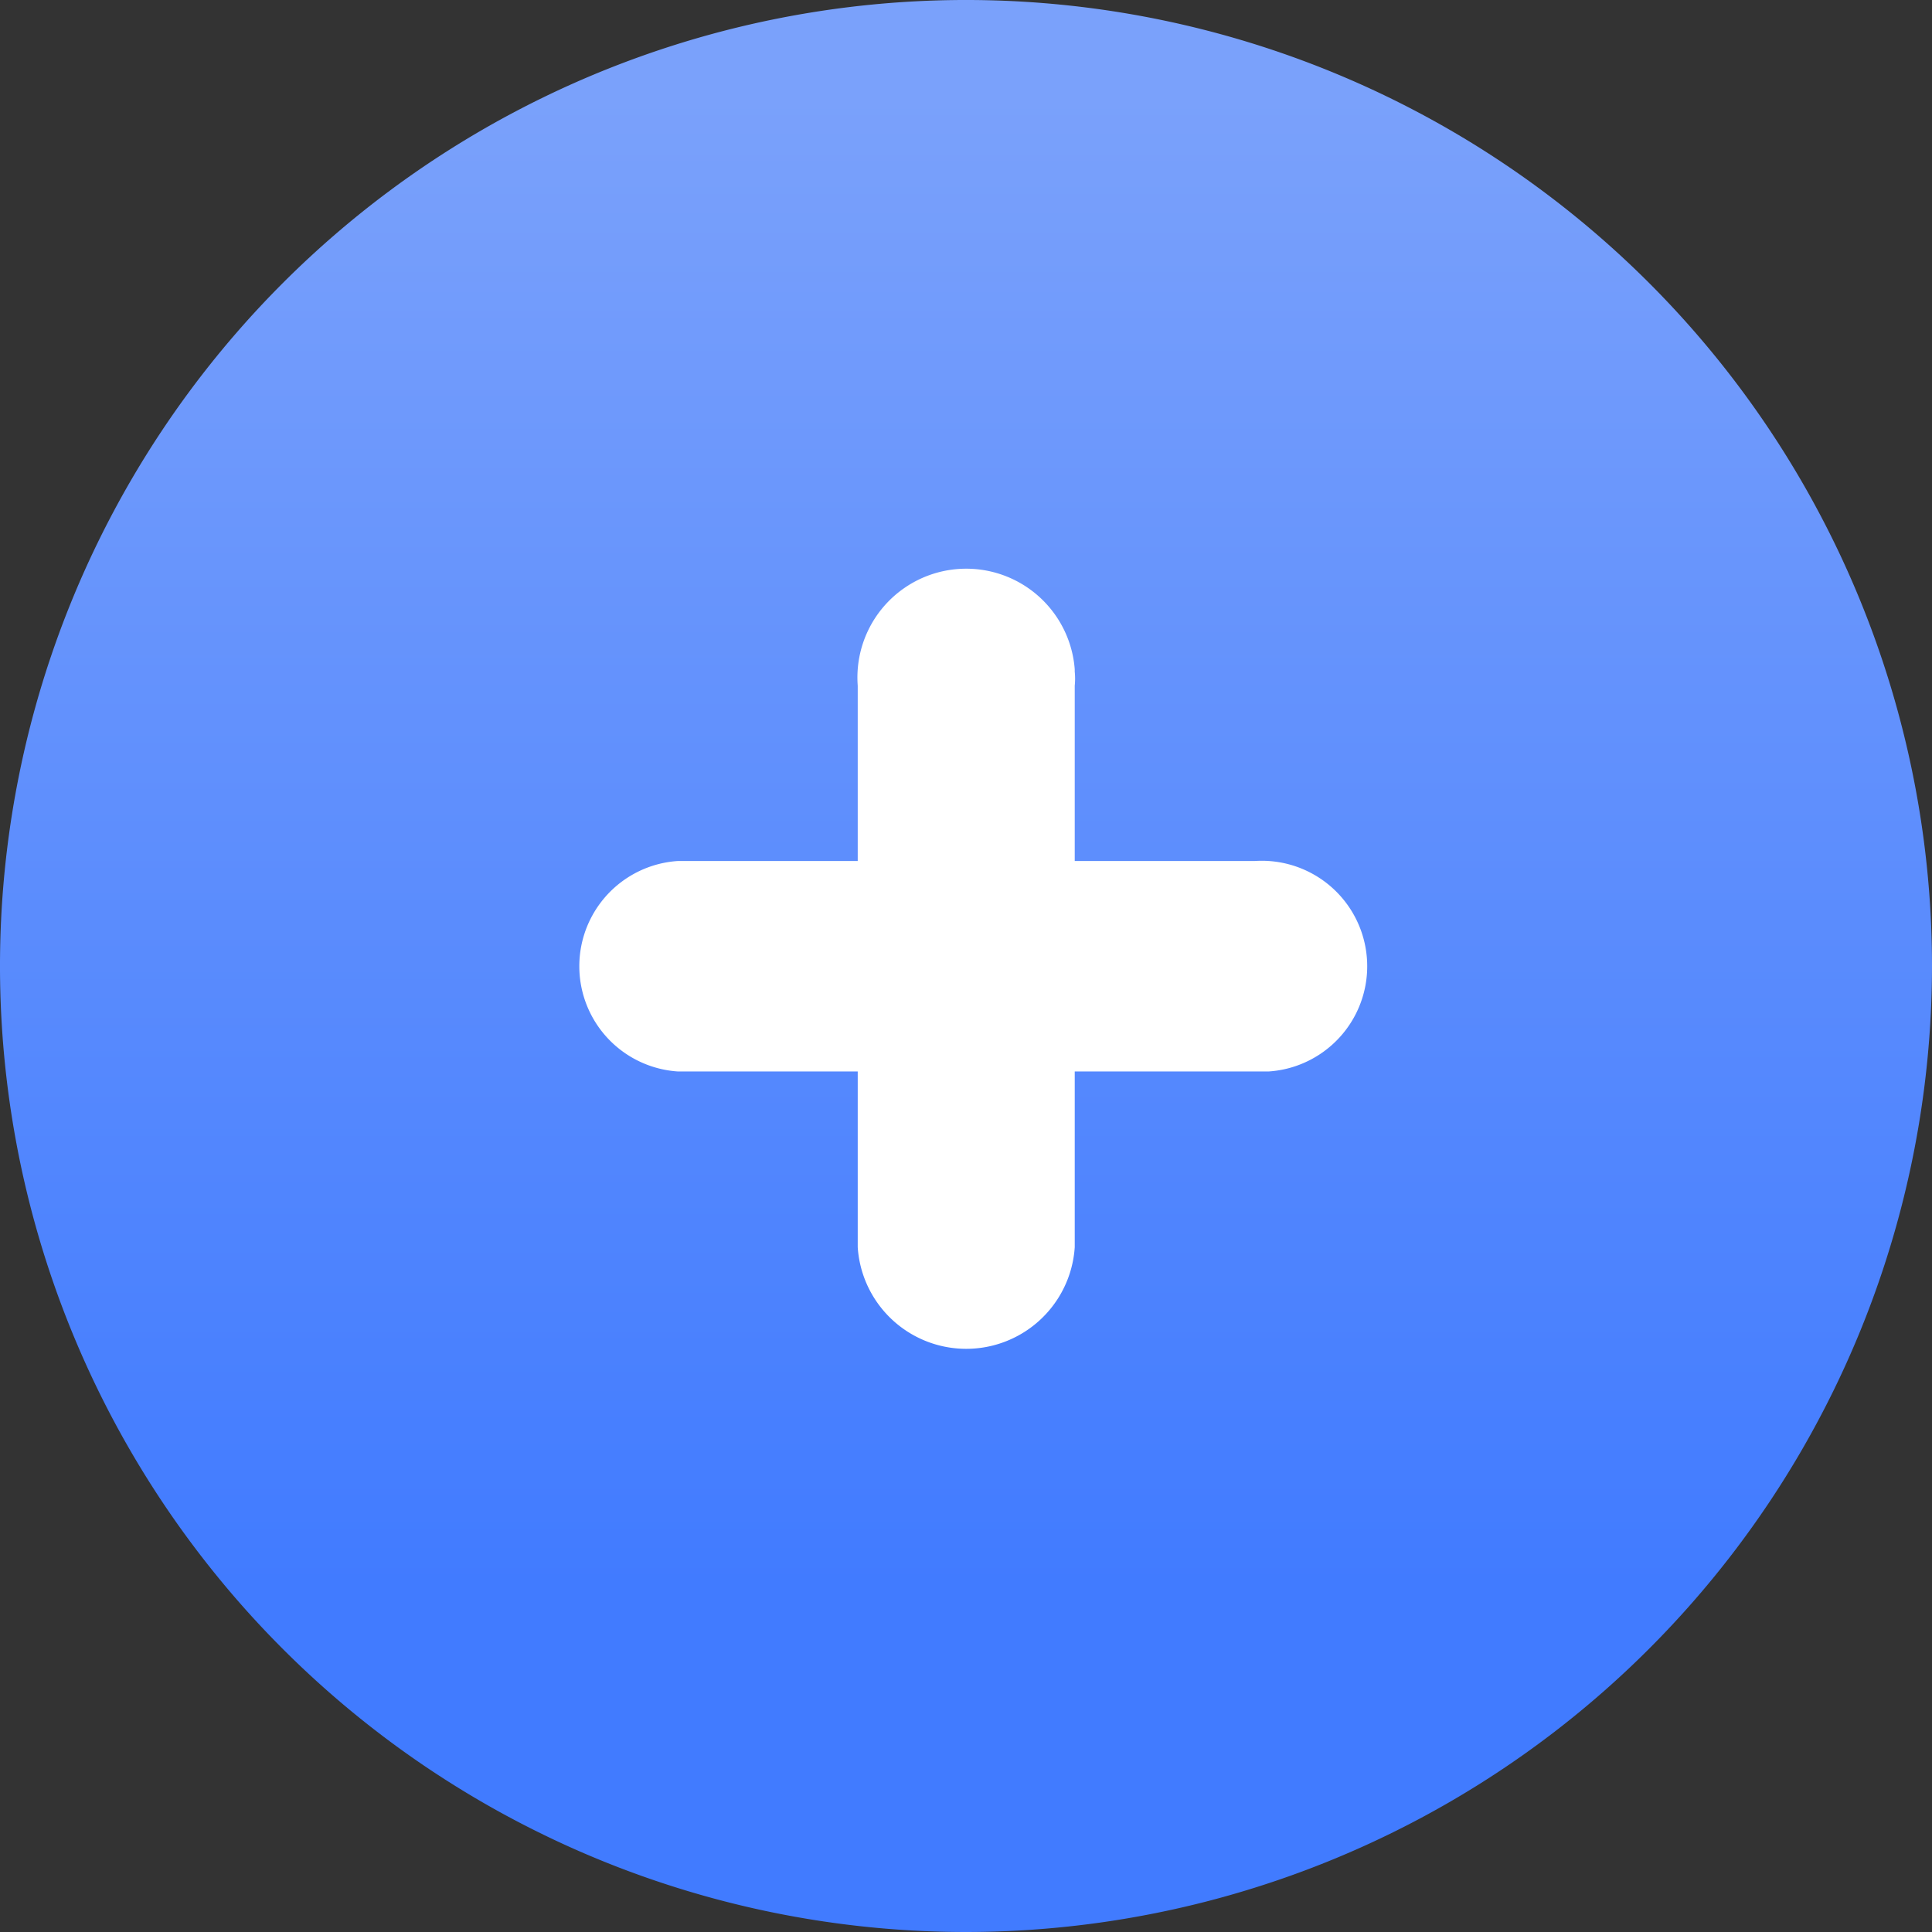 <svg xmlns="http://www.w3.org/2000/svg" xmlns:xlink="http://www.w3.org/1999/xlink" viewBox="0 0 41.22 41.22"><rect x="0" y="0" width="41.22" height="41.22" fill="#333333" stroke="none"/><defs><style>.cls-1{fill:url(#New_Gradient_Swatch_1);}.cls-2{fill:#fff;}</style><linearGradient id="New_Gradient_Swatch_1" x1="20.61" y1="2.03" x2="20.61" y2="33.87" gradientUnits="userSpaceOnUse"><stop offset="0" stop-color="#7aa1fb"/><stop offset="1" stop-color="#417bff"/></linearGradient></defs><g id="Layer_2" data-name="Layer 2"><g id="Layer_1-2" data-name="Layer 1"><path class="cls-1" d="M20.62,41.22A20.61,20.61,0,1,1,41.22,20.6h0A20.62,20.62,0,0,1,20.62,41.22Z"/><path class="cls-2" d="M18.3,22.86H14.46a2.25,2.25,0,0,1,0-4.49H18.3V14.63a2.32,2.32,0,0,1,4.63-.35v.05a1.5,1.5,0,0,1,0,.3v3.74h3.84a2.25,2.25,0,0,1,.3,4.49H22.93v3.75a2.32,2.32,0,0,1-4.63,0Z"/></g></g></svg>